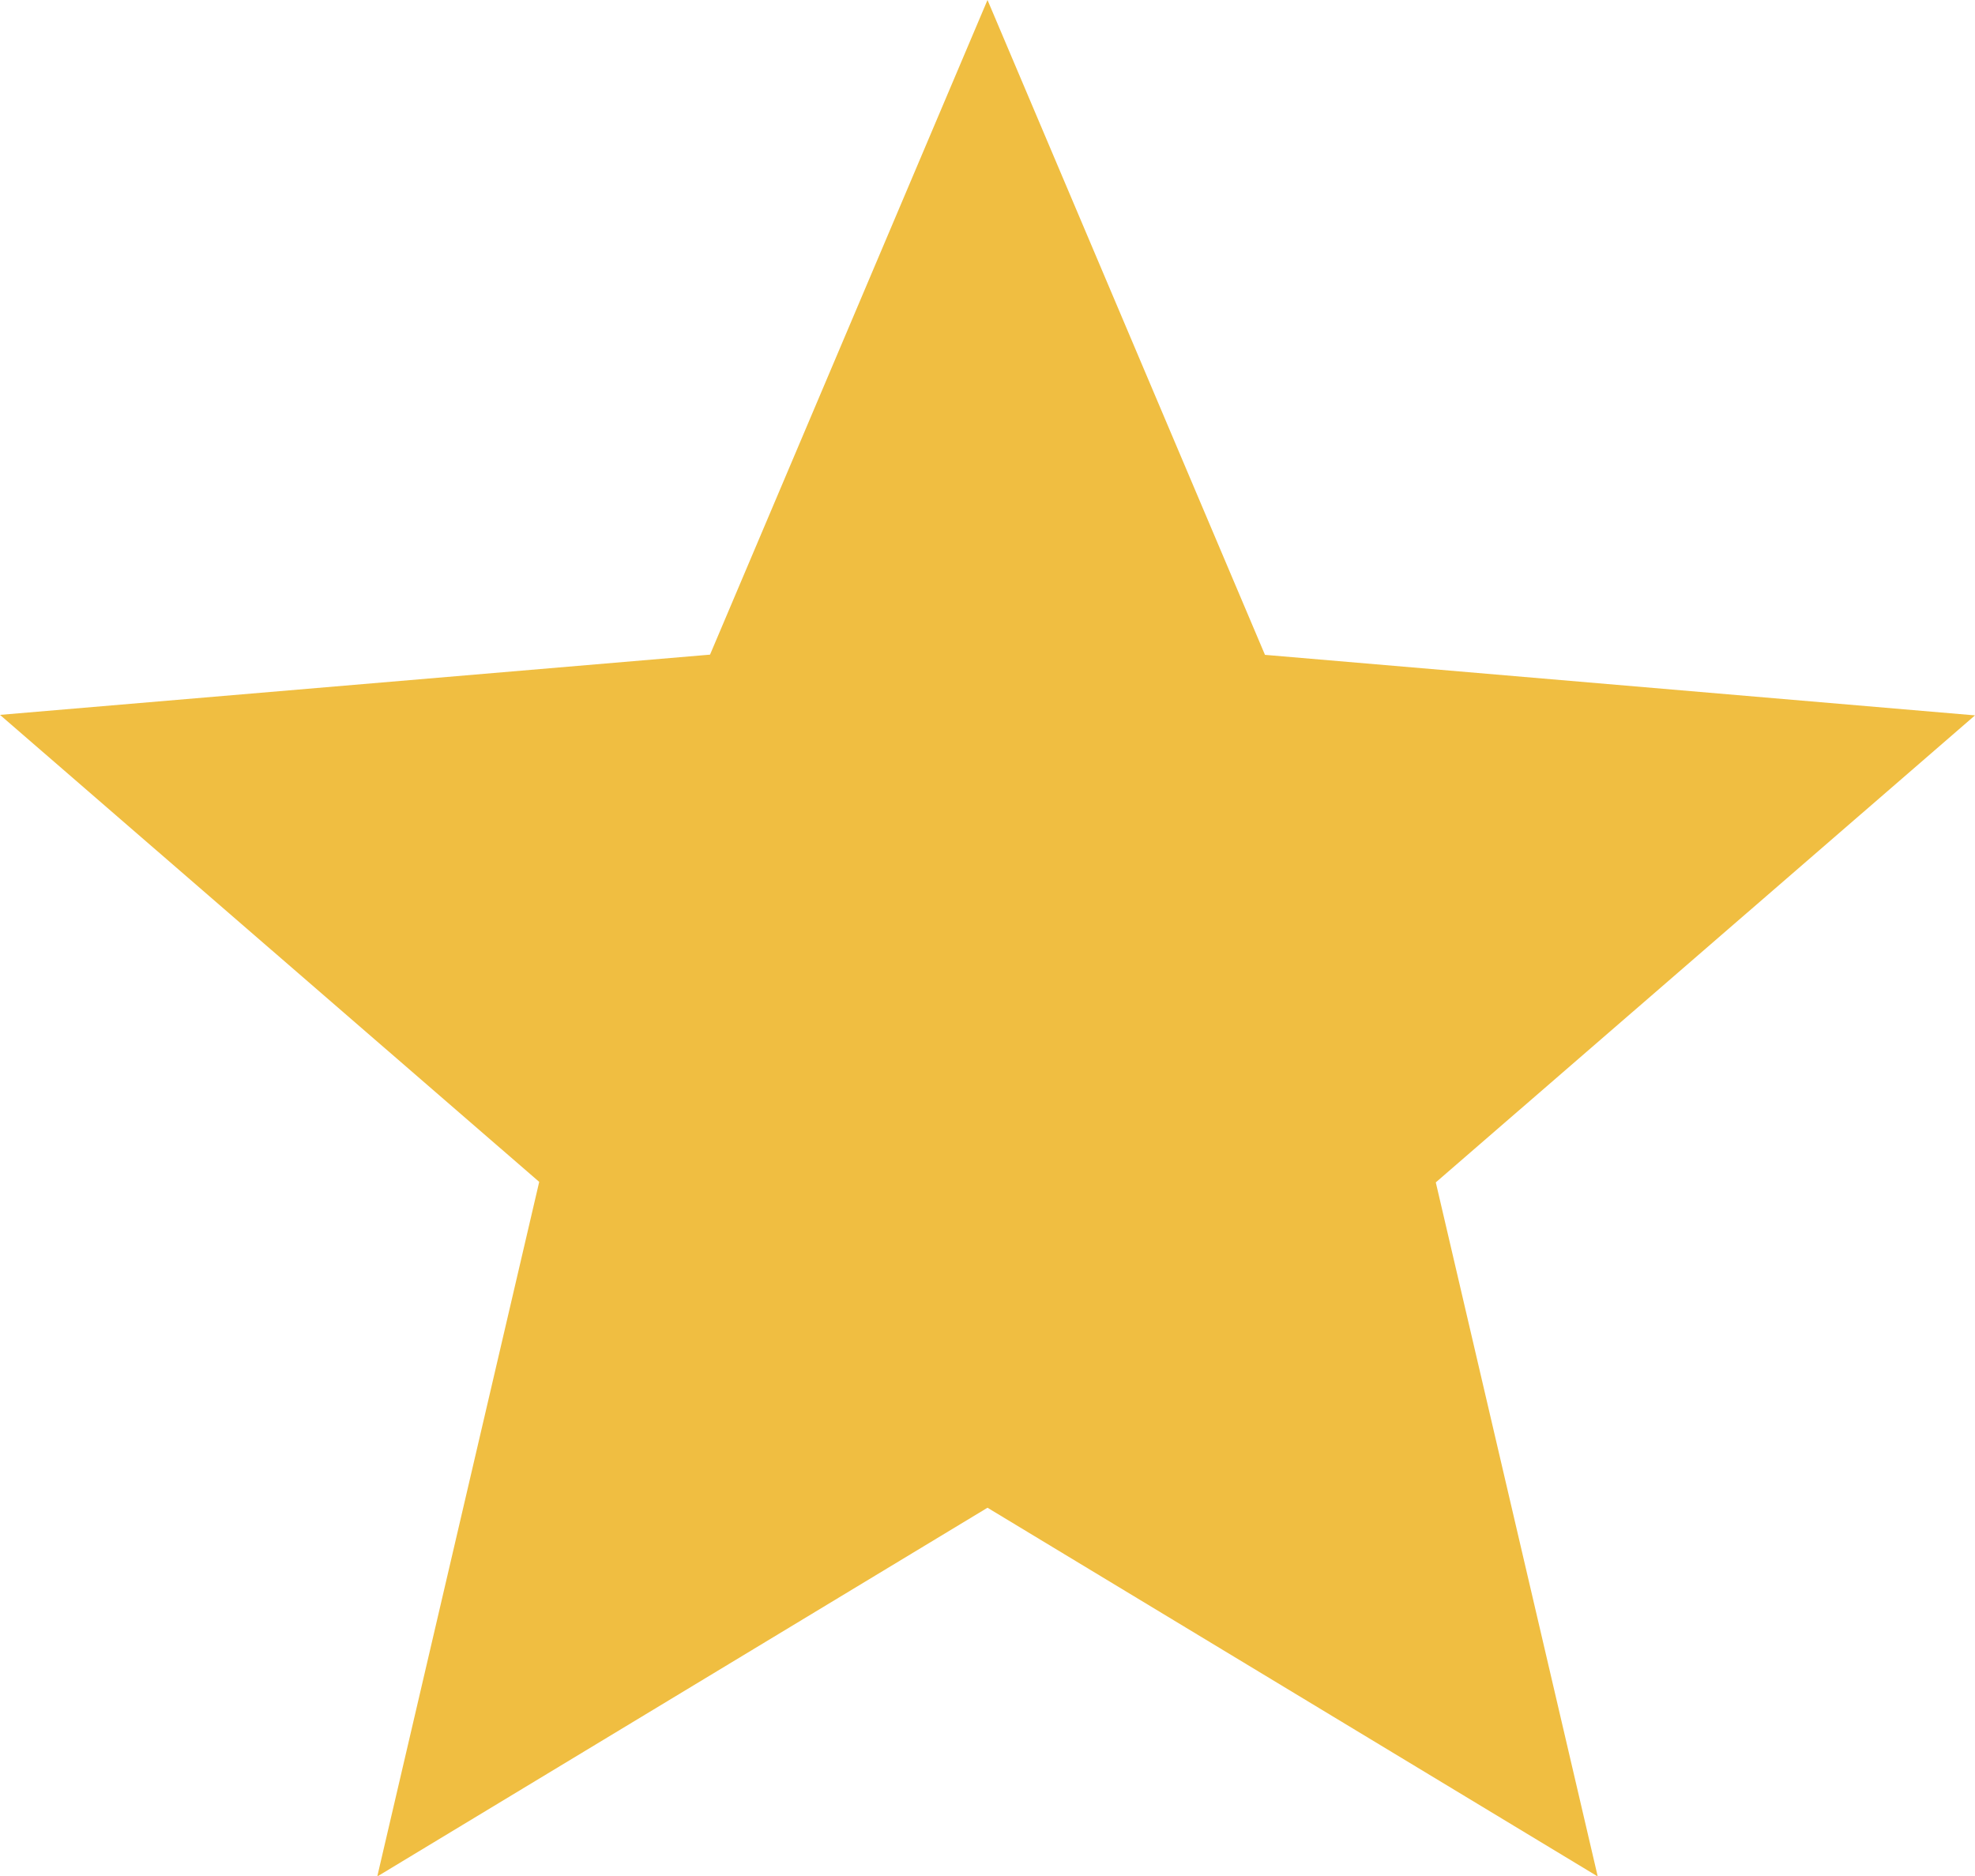 <svg xmlns="http://www.w3.org/2000/svg" width="19.574" height="18.595" viewBox="0 0 19.574 18.595" fill="#F0BE41">
  <path id="Star" d="M12.787,17.945,18.835,21.6l-1.605-6.88,5.344-4.629-7.037-.6L12.787,3l-2.75,6.489L3,10.086l5.344,4.629L6.739,21.6Z" transform="translate(-3 -3)"/>
</svg>
